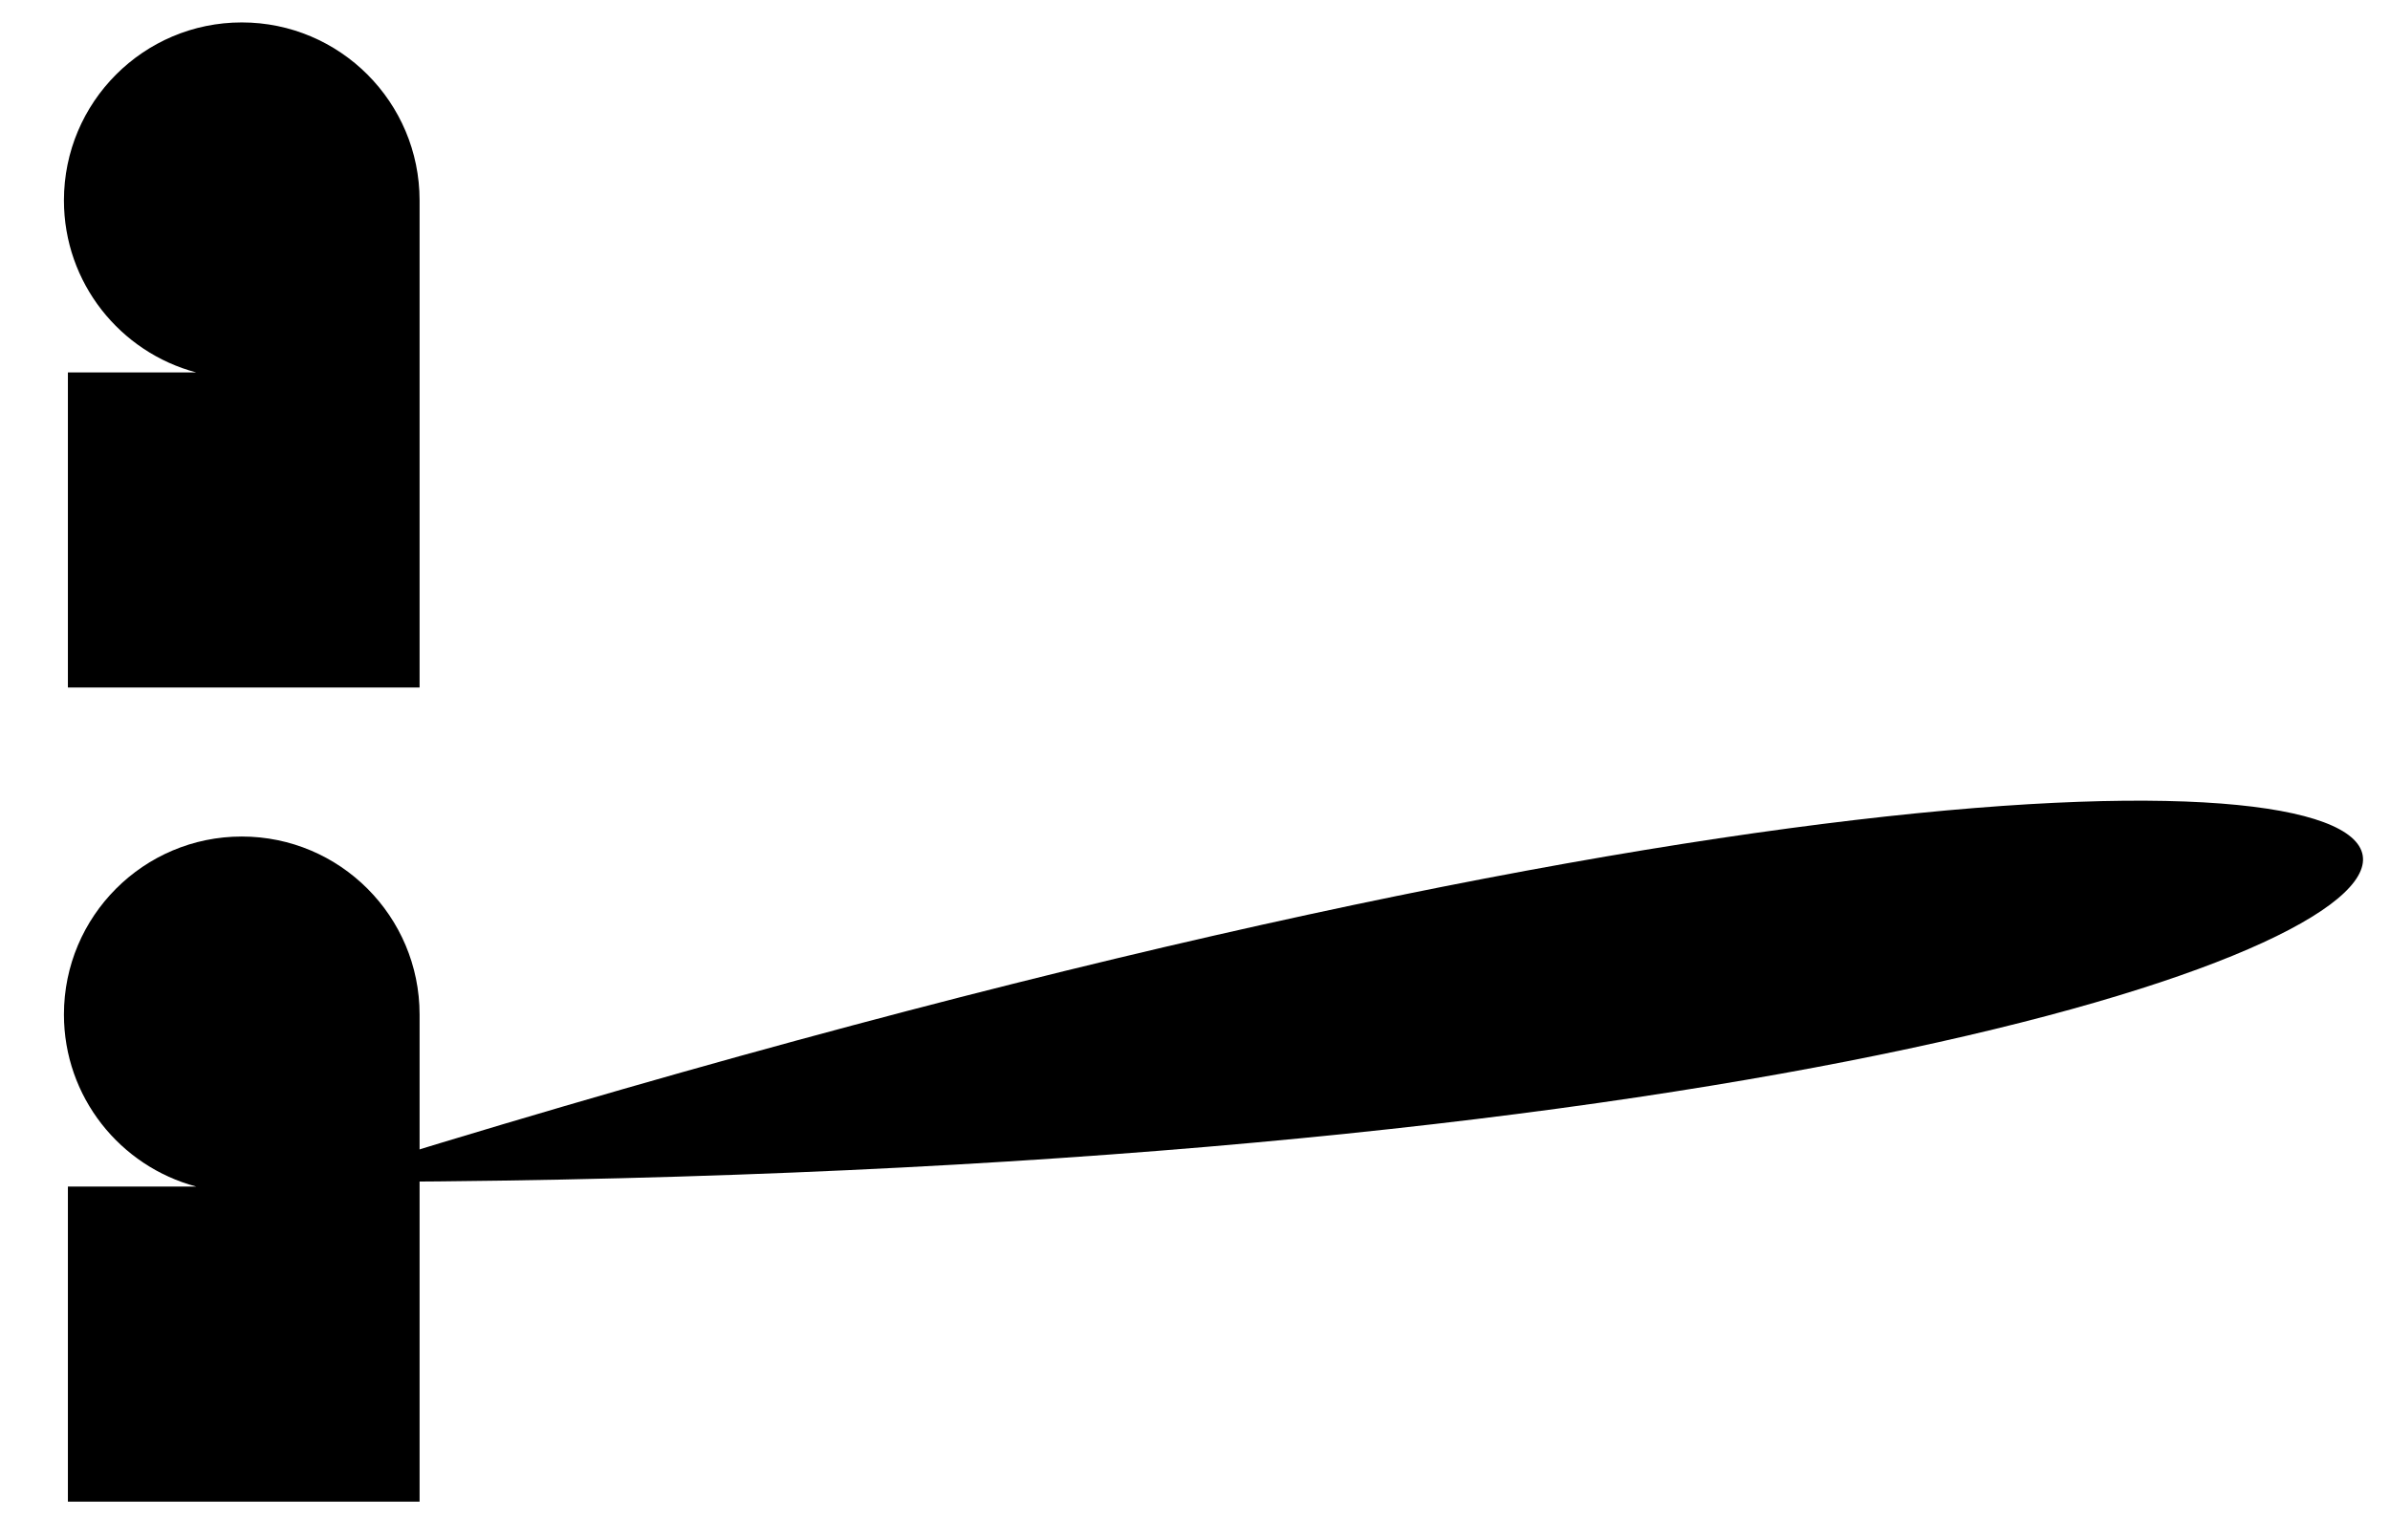 <?xml version="1.0" encoding="UTF-8"?> <!-- Generator: Adobe Illustrator 25.2.3, SVG Export Plug-In . SVG Version: 6.00 Build 0) --> <svg xmlns:serif="http://www.serif.com/" xmlns="http://www.w3.org/2000/svg" xmlns:xlink="http://www.w3.org/1999/xlink" version="1.1" id="Layer_1" x="0px" y="0px" viewBox="0 0 2534 1633" style="enable-background:new 0 0 2534 1633;" xml:space="preserve"> <style type="text/css"> .st0{fill:none;} .st1{fill-rule:evenodd;clip-rule:evenodd;} </style> <g transform="matrix(1,0,0,1,-4617,-2144)"> <g id="アートボード2" transform="matrix(1.267,0,0,1.816,-1096.43,0)"> <rect x="4104.6" y="0" class="st0" width="4833.7" height="2842.9"></rect> <g transform="matrix(4.83297e-17,-0.551,0.789,3.37229e-17,3165.68,4045.96)"> <path class="st1" d="M4805.6,1911.2c21.4-80.7,94.9-140.3,182.3-140.3c104.1,0,188.6,84.5,188.6,188.6 c0,104.1-84.5,188.6-188.6,188.6h-516.2v-373h333.9V1911.2z"></path> </g> <g transform="matrix(4.83297e-17,-0.551,0.789,3.37229e-17,3165.68,4521.3)"> <path class="st1" d="M4805.6,1911.2c21.4-80.7,94.9-140.3,182.3-140.3c104.1,0,188.6,84.5,188.6,188.6 c0,104.1-84.5,188.6-188.6,188.6h-516.2v-373h333.9V1911.2z"></path> </g> <g transform="matrix(4.83297e-17,-0.551,0.789,3.37229e-17,3272.79,5063.93)"> <path class="st1" d="M5795.2,1900C5795.2,4783.4,6704.4,4812.8,5795.2,1900z"></path> </g> </g> </g> </svg> 